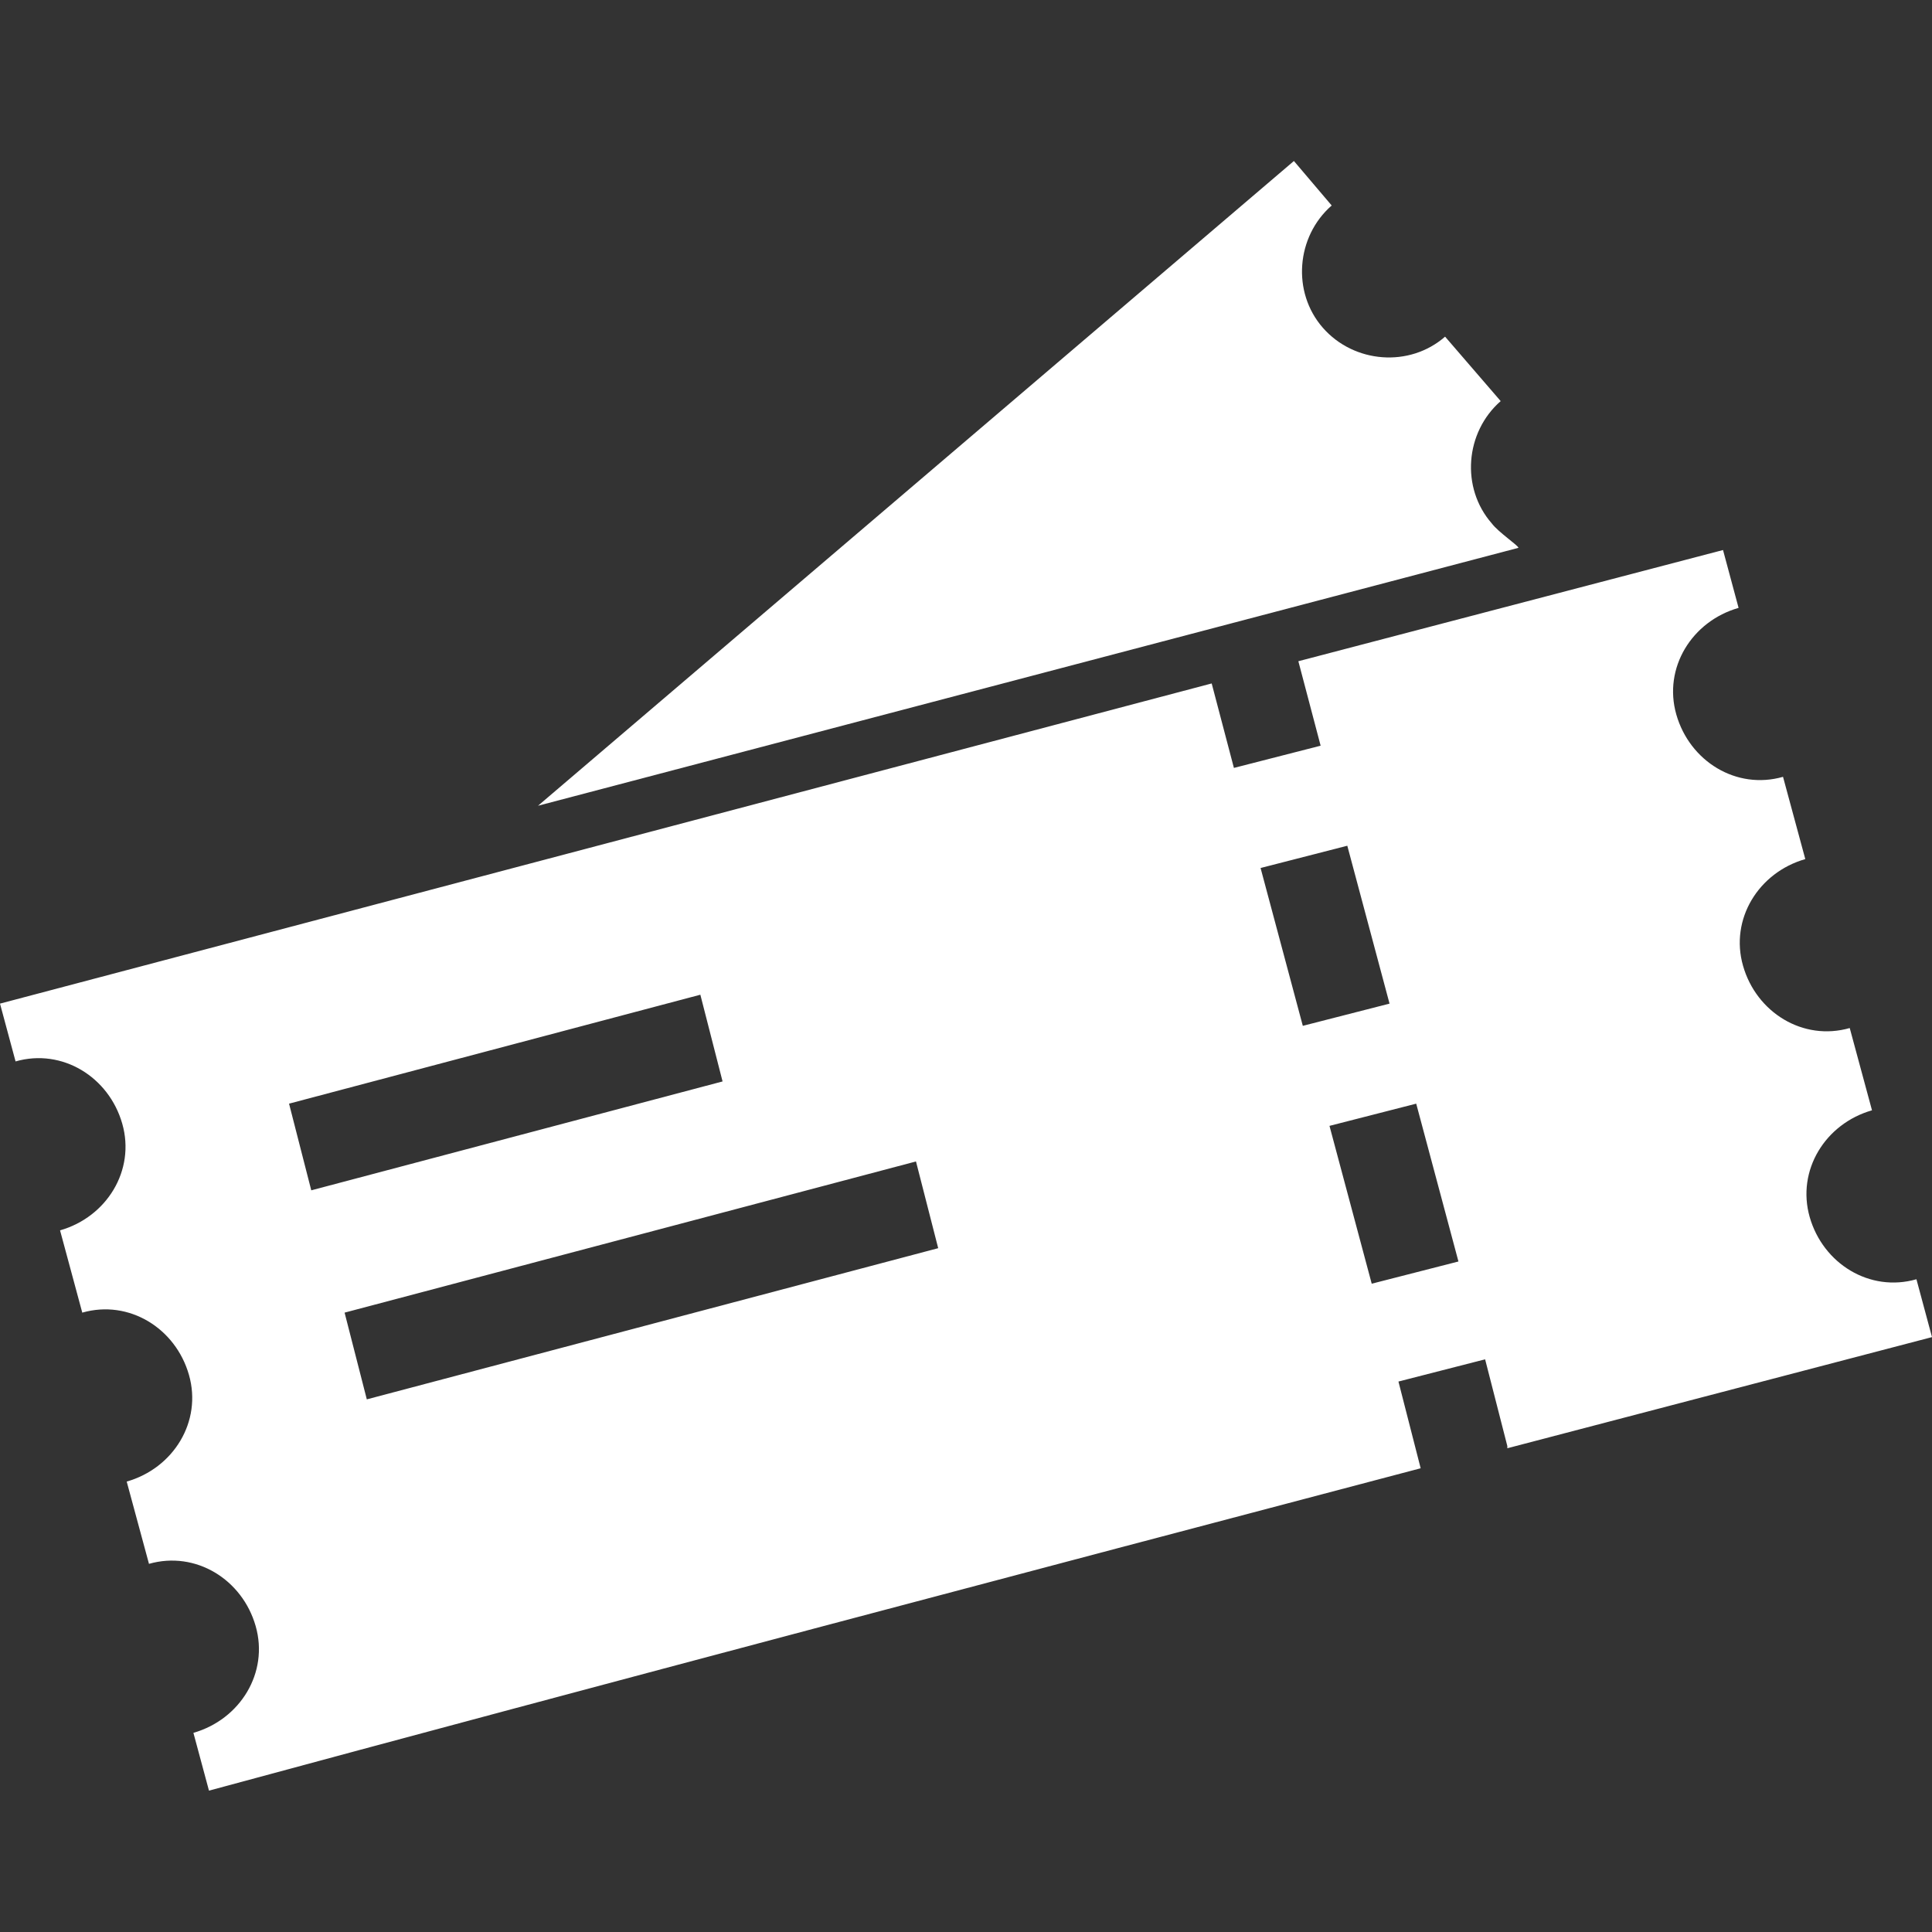 <?xml version="1.0" encoding="UTF-8"?> <svg xmlns="http://www.w3.org/2000/svg" width="36" height="36" viewBox="0 0 36 36" fill="none"><rect x="0" y="0" width="36" height="36" fill="#333333" stroke="none"/> <path d="M26.472 27.359L26.058 25.743L27.673 25.329L28.087 26.945V26.986L36 24.915L35.71 23.837C34.84 24.086 33.97 23.548 33.721 22.678C33.473 21.808 34.011 20.938 34.882 20.689L34.467 19.156C33.597 19.405 32.727 18.866 32.479 17.996C32.23 17.126 32.769 16.256 33.639 16.008L33.224 14.475C32.354 14.724 31.485 14.185 31.236 13.315C30.987 12.445 31.526 11.575 32.396 11.327L32.106 10.249L24.193 12.321L24.608 13.895L22.992 14.309L22.578 12.735L0 18.701L0.29 19.778C1.16 19.529 2.03 20.068 2.278 20.938C2.527 21.808 1.988 22.678 1.119 22.926L1.533 24.459C2.403 24.21 3.273 24.749 3.521 25.619C3.77 26.489 3.231 27.359 2.361 27.607L2.776 29.14C3.646 28.892 4.516 29.43 4.764 30.3C5.013 31.17 4.474 32.04 3.604 32.289L3.894 33.366C11.392 31.336 18.932 29.347 26.472 27.359ZM5.386 20.565L13.05 18.535L13.464 20.151L5.8 22.18L5.386 20.565ZM6.835 26.075L6.421 24.459L17.068 21.642L17.482 23.258L6.835 26.075ZM23.489 16.174L25.105 15.759L25.892 18.701L24.276 19.115L23.489 16.174ZM24.773 20.979L26.389 20.565L27.176 23.506L25.56 23.92L24.773 20.979Z" fill="white"></path> <path d="M27.797 9.753C27.217 9.09 27.3 8.054 27.963 7.474L26.927 6.273C26.264 6.853 25.229 6.77 24.649 6.107C24.069 5.444 24.151 4.409 24.814 3.829L24.11 3L10.025 15.014L28.294 10.208C28.294 10.167 27.921 9.918 27.797 9.753Z" fill="white"></path> </svg> 